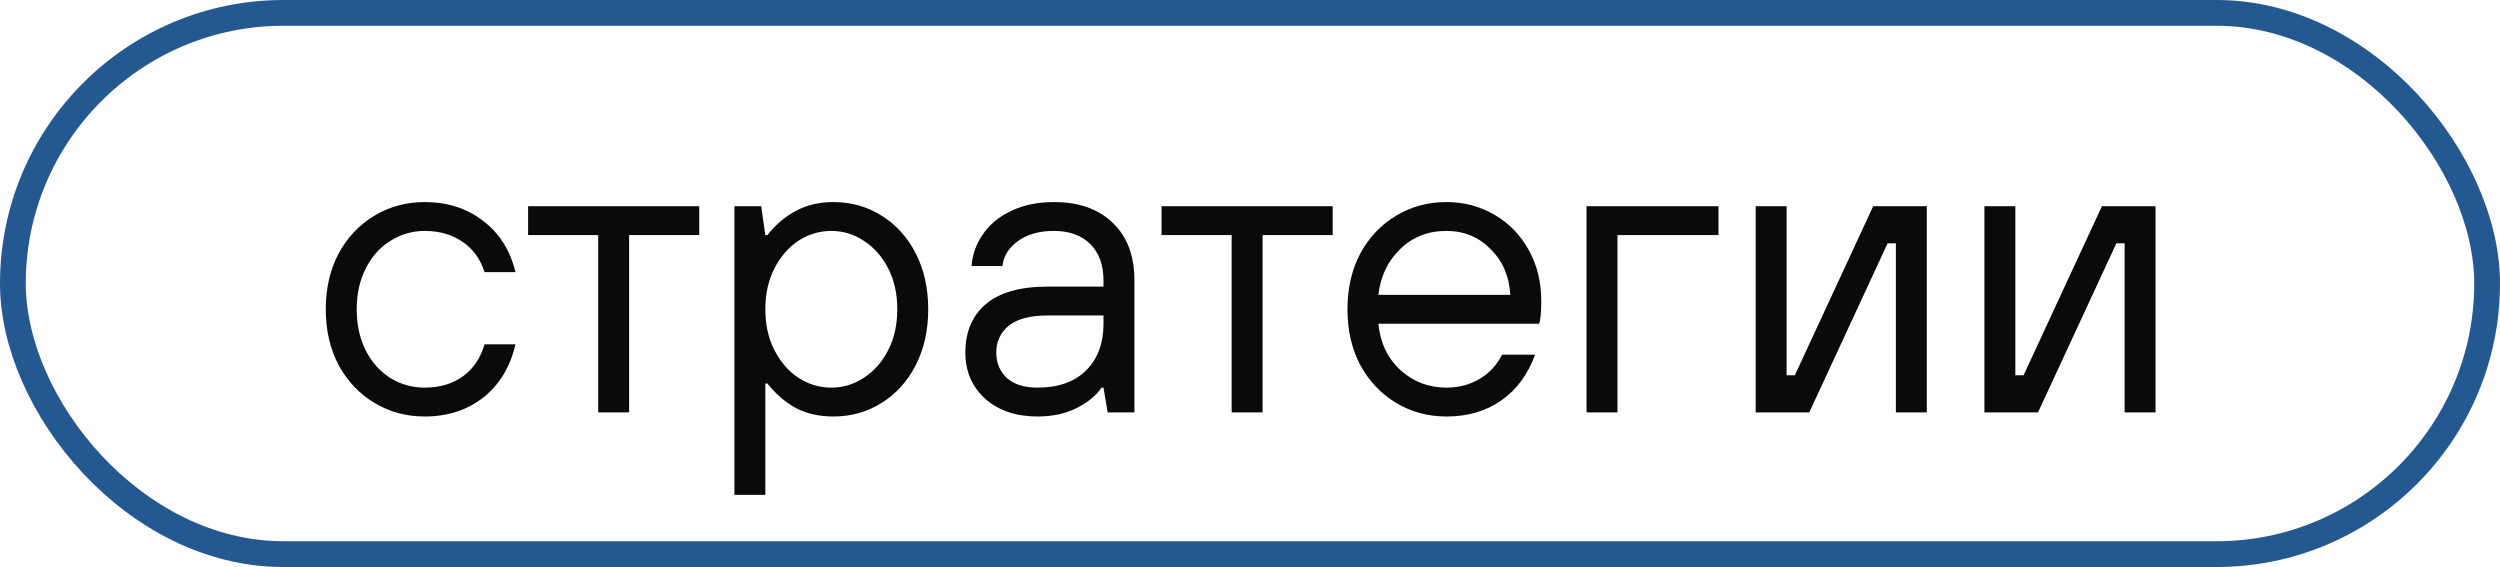 <?xml version="1.0" encoding="UTF-8"?> <svg xmlns="http://www.w3.org/2000/svg" width="97" height="22" viewBox="0 0 97 22" fill="none"><rect x="0.5" y="0.5" width="96" height="21" rx="10.5" stroke="#245891"></rect><path d="M16.48 16.16C15.765 16.16 15.115 15.984 14.528 15.632C13.941 15.28 13.477 14.789 13.136 14.16C12.805 13.531 12.64 12.811 12.64 12C12.64 11.189 12.805 10.469 13.136 9.84C13.477 9.211 13.941 8.72 14.528 8.368C15.115 8.016 15.765 7.84 16.48 7.84C17.365 7.84 18.123 8.085 18.752 8.576C19.381 9.056 19.797 9.717 20 10.56H18.8C18.64 10.048 18.352 9.653 17.936 9.376C17.531 9.099 17.045 8.96 16.48 8.96C16 8.96 15.557 9.088 15.152 9.344C14.747 9.589 14.427 9.947 14.192 10.416C13.957 10.875 13.84 11.403 13.84 12C13.84 12.597 13.957 13.131 14.192 13.6C14.427 14.059 14.747 14.416 15.152 14.672C15.557 14.917 16 15.04 16.48 15.04C17.056 15.04 17.547 14.896 17.952 14.608C18.357 14.32 18.64 13.904 18.8 13.36H20C19.797 14.235 19.381 14.923 18.752 15.424C18.123 15.915 17.365 16.16 16.48 16.16ZM24.41 16H23.21V9.12H20.49V8H27.13V9.12H24.41V16ZM28.495 19.2V8H29.535L29.695 9.12H29.775C30.106 8.704 30.479 8.389 30.895 8.176C31.311 7.952 31.791 7.84 32.335 7.84C33.028 7.84 33.652 8.016 34.207 8.368C34.772 8.72 35.215 9.211 35.535 9.84C35.855 10.469 36.015 11.189 36.015 12C36.015 12.811 35.855 13.531 35.535 14.16C35.215 14.789 34.772 15.28 34.207 15.632C33.652 15.984 33.028 16.16 32.335 16.16C31.791 16.16 31.311 16.053 30.895 15.84C30.479 15.616 30.106 15.296 29.775 14.88H29.695V19.2H28.495ZM32.255 15.04C32.714 15.04 33.135 14.912 33.519 14.656C33.914 14.4 34.228 14.043 34.463 13.584C34.698 13.125 34.815 12.597 34.815 12C34.815 11.403 34.698 10.875 34.463 10.416C34.228 9.957 33.914 9.6 33.519 9.344C33.135 9.088 32.714 8.96 32.255 8.96C31.796 8.96 31.37 9.088 30.975 9.344C30.591 9.6 30.282 9.957 30.047 10.416C29.812 10.875 29.695 11.403 29.695 12C29.695 12.597 29.812 13.125 30.047 13.584C30.282 14.043 30.591 14.4 30.975 14.656C31.37 14.912 31.796 15.04 32.255 15.04ZM40.256 16.16C39.424 16.16 38.747 15.931 38.224 15.472C37.712 15.003 37.456 14.405 37.456 13.68C37.456 12.88 37.718 12.256 38.24 11.808C38.774 11.349 39.579 11.12 40.656 11.12H42.816V10.88C42.816 10.283 42.646 9.813 42.304 9.472C41.963 9.131 41.494 8.96 40.896 8.96C40.32 8.96 39.851 9.093 39.488 9.36C39.136 9.616 38.939 9.936 38.896 10.32H37.696C37.728 9.883 37.872 9.477 38.128 9.104C38.384 8.72 38.747 8.416 39.216 8.192C39.696 7.957 40.256 7.84 40.896 7.84C41.867 7.84 42.63 8.112 43.184 8.656C43.739 9.189 44.016 9.931 44.016 10.88V16H42.976L42.816 15.04H42.736C42.555 15.328 42.24 15.589 41.792 15.824C41.355 16.048 40.843 16.16 40.256 16.16ZM40.256 15.04C41.056 15.04 41.68 14.821 42.128 14.384C42.587 13.936 42.816 13.328 42.816 12.56V12.24H40.656C39.974 12.24 39.467 12.373 39.136 12.64C38.816 12.907 38.656 13.253 38.656 13.68C38.656 14.085 38.795 14.416 39.072 14.672C39.35 14.917 39.744 15.04 40.256 15.04ZM48.988 16H47.788V9.12H45.068V8H51.708V9.12H48.988V16ZM56.121 16.16C55.406 16.16 54.755 15.984 54.169 15.632C53.582 15.28 53.118 14.789 52.777 14.16C52.446 13.531 52.281 12.811 52.281 12C52.281 11.189 52.446 10.469 52.777 9.84C53.118 9.211 53.582 8.72 54.169 8.368C54.755 8.016 55.406 7.84 56.121 7.84C56.803 7.84 57.427 8.005 57.993 8.336C58.558 8.667 59.001 9.125 59.321 9.712C59.641 10.288 59.801 10.944 59.801 11.68C59.801 12.107 59.774 12.4 59.721 12.56H53.481C53.555 13.307 53.843 13.909 54.345 14.368C54.846 14.816 55.438 15.04 56.121 15.04C56.601 15.04 57.027 14.928 57.401 14.704C57.785 14.48 58.078 14.165 58.281 13.76H59.561C59.283 14.528 58.846 15.12 58.249 15.536C57.662 15.952 56.953 16.16 56.121 16.16ZM58.601 11.44C58.558 10.715 58.302 10.123 57.833 9.664C57.374 9.195 56.803 8.96 56.121 8.96C55.406 8.96 54.809 9.195 54.329 9.664C53.849 10.123 53.566 10.715 53.481 11.44H58.601ZM62.758 16H61.557V8H66.677V9.12H62.758V16ZM70.2 16H68.12V8H69.32V14.56H69.64L72.68 8H74.76V16H73.56V9.44H73.24L70.2 16ZM79.075 16H76.995V8H78.195V14.56H78.515L81.555 8H83.635V16H82.435V9.44H82.115L79.075 16Z" fill="#0A0A0A"></path></svg> 